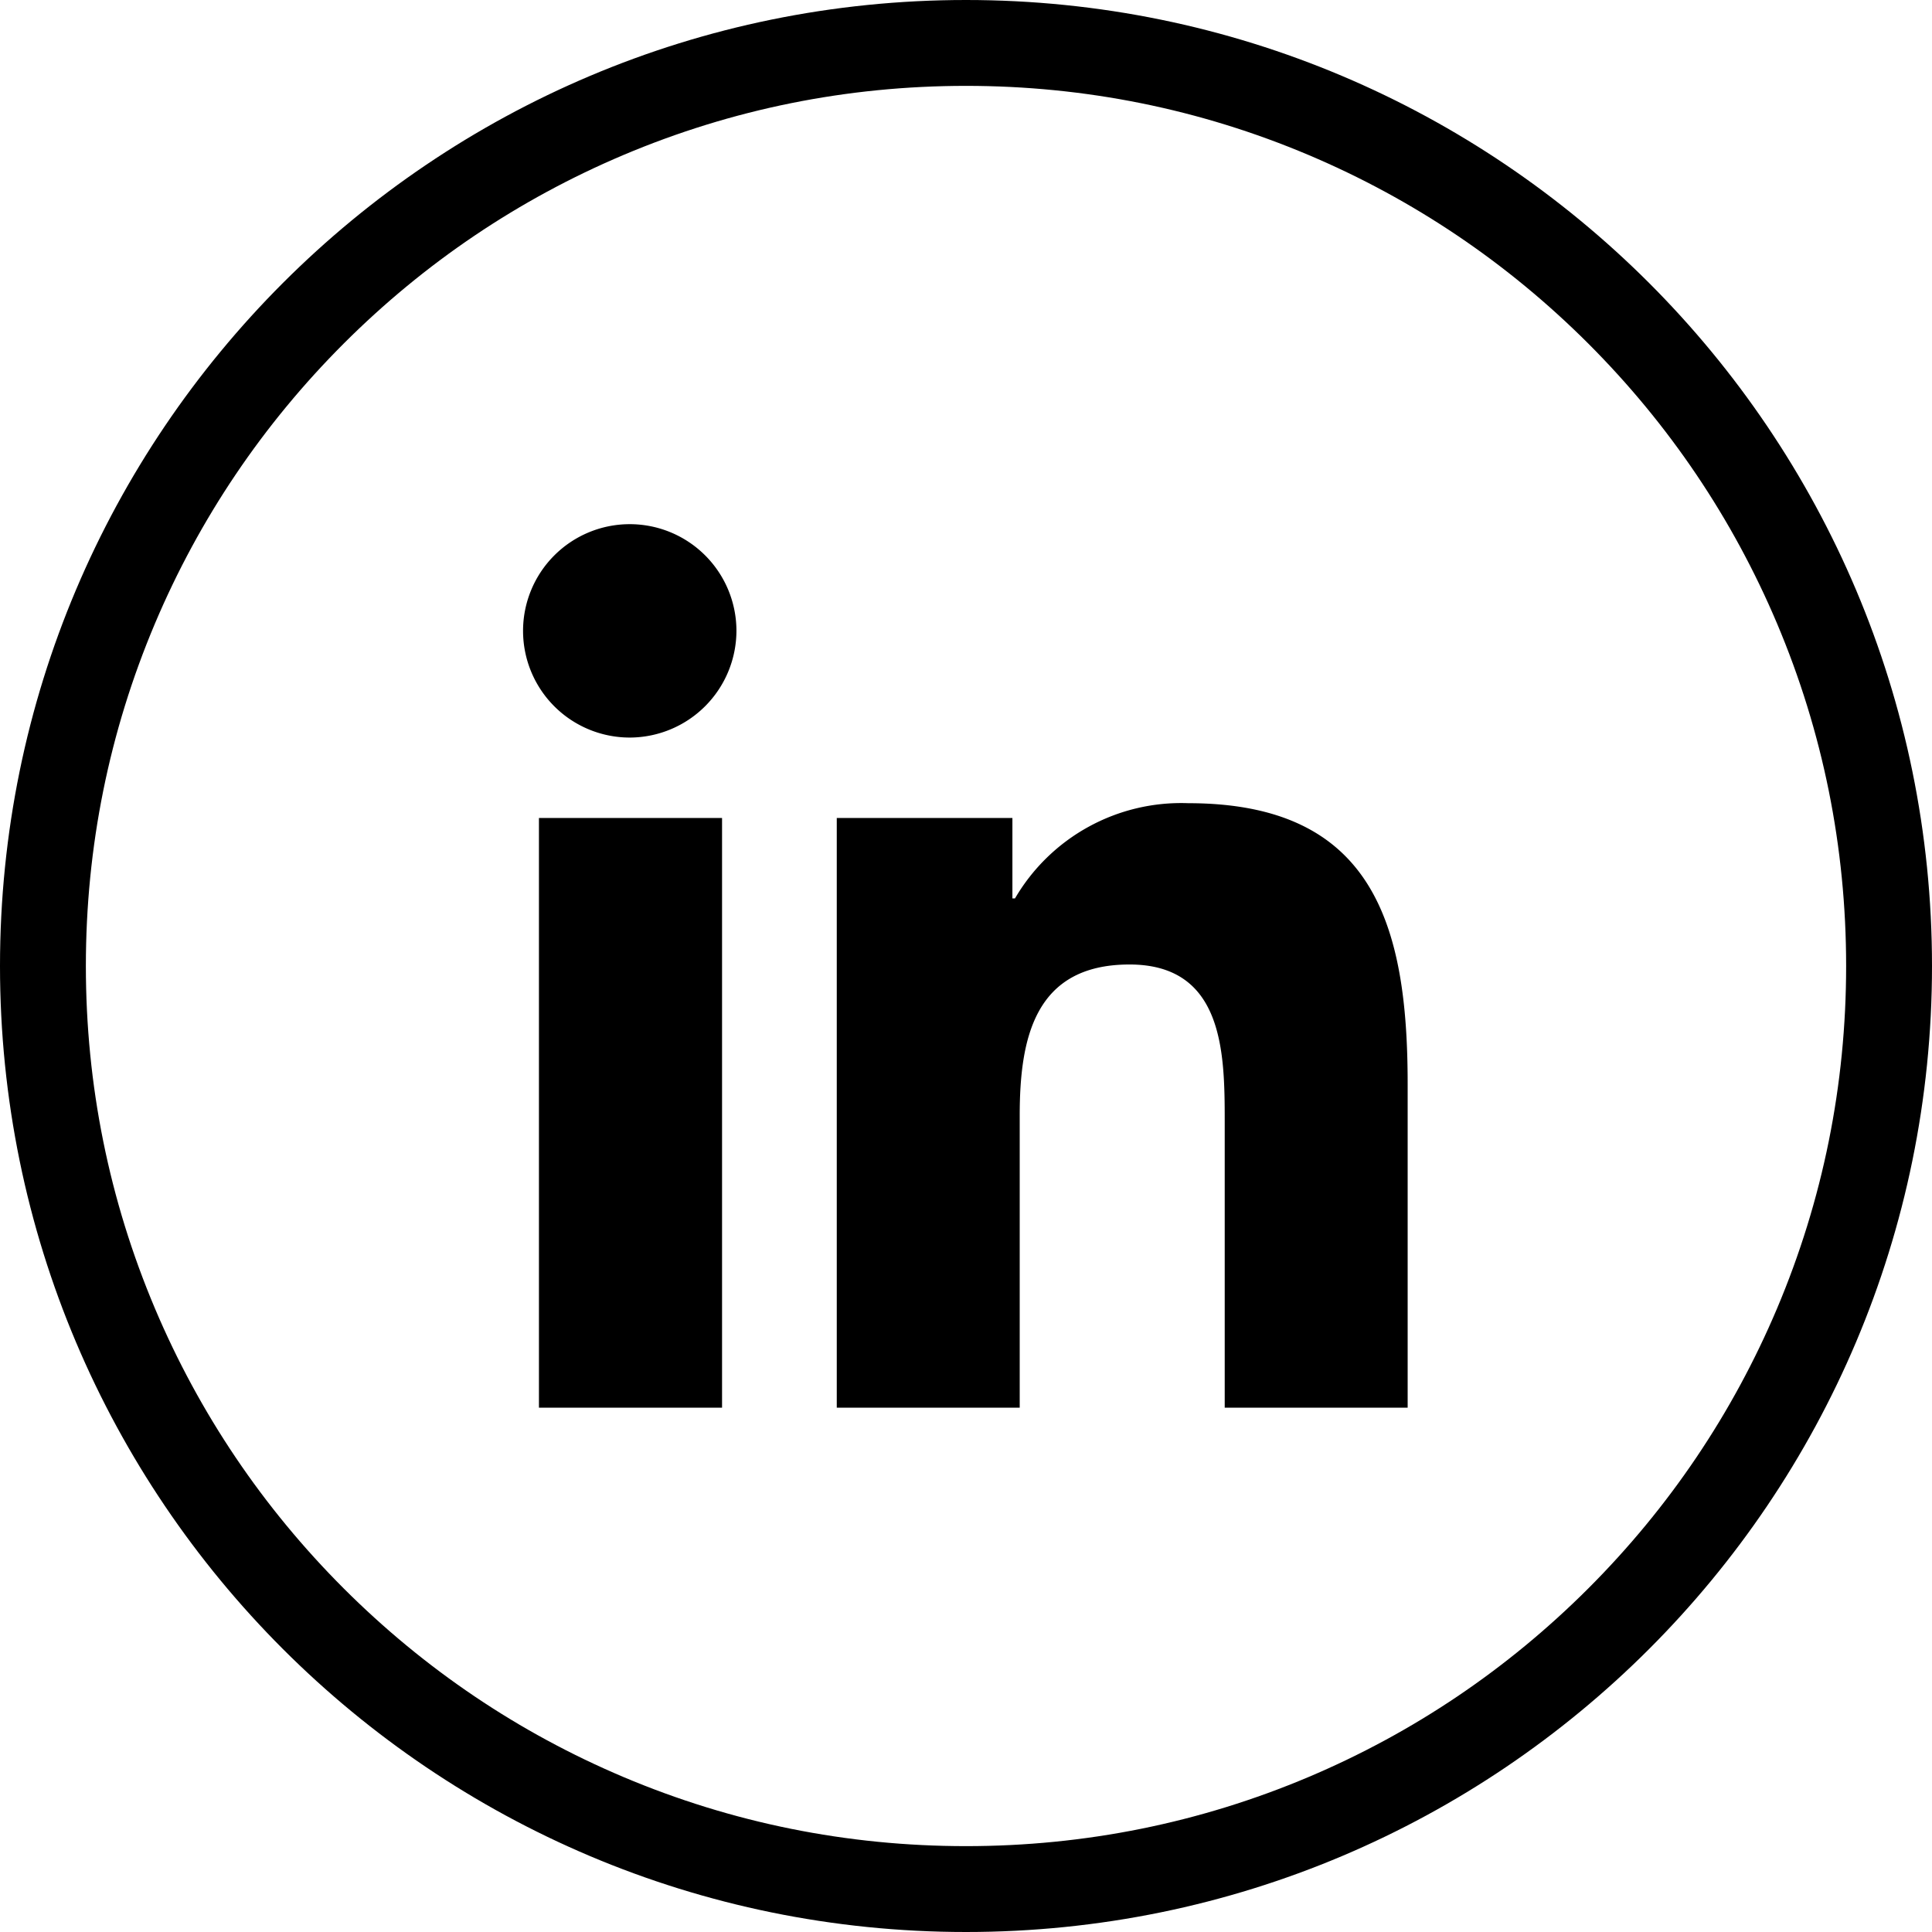<?xml version="1.0" encoding="UTF-8"?>
<svg xmlns="http://www.w3.org/2000/svg" width="45" height="45" viewBox="0 0 45 45">
  <g id="Gruppe_8" data-name="Gruppe 8" transform="translate(-557 -834)">
    <g id="Pfad_2" data-name="Pfad 2" transform="translate(557 834)" fill="none">
      <path d="M22.5,0A22.5,22.5,0,1,1,0,22.5,22.5,22.5,0,0,1,22.5,0Z" stroke="none"></path>
      <path d="M 22.5 2 C 19.732 2 17.047 2.542 14.521 3.61 C 12.08 4.643 9.888 6.121 8.004 8.004 C 6.121 9.888 4.643 12.08 3.61 14.521 C 2.542 17.047 2 19.732 2 22.5 C 2 25.268 2.542 27.953 3.61 30.479 C 4.643 32.92 6.121 35.112 8.004 36.996 C 9.888 38.879 12.08 40.357 14.521 41.39 C 17.047 42.458 19.732 43 22.5 43 C 25.268 43 27.953 42.458 30.479 41.39 C 32.92 40.357 35.112 38.879 36.996 36.996 C 38.879 35.112 40.357 32.92 41.39 30.479 C 42.458 27.953 43 25.268 43 22.5 C 43 19.732 42.458 17.047 41.39 14.521 C 40.357 12.08 38.879 9.888 36.996 8.004 C 35.112 6.121 32.92 4.643 30.479 3.61 C 27.953 2.542 25.268 2 22.5 2 M 22.5 0 C 34.926 0 45 10.074 45 22.5 C 45 34.926 34.926 45 22.5 45 C 10.074 45 0 34.926 0 22.5 C 0 10.074 10.074 0 22.5 0 Z" stroke="none" fill="#000"></path>
    </g>
    <path id="Pfad_34" data-name="Pfad 34" d="M4.605,21.074H.34V7.338H4.605ZM2.47,5.465A2.485,2.485,0,1,1,4.94,2.971,2.491,2.491,0,0,1,2.47,5.465Zm18.1,15.609H16.313V14.388c0-1.594-.032-3.637-2.218-3.637-2.218,0-2.557,1.731-2.557,3.522v6.8H7.277V7.338h4.091V9.212h.06a4.482,4.482,0,0,1,4.036-2.218c4.317,0,5.11,2.843,5.11,6.535v7.545Z" transform="translate(569.213 845.714)"></path>
  </g>
</svg>
